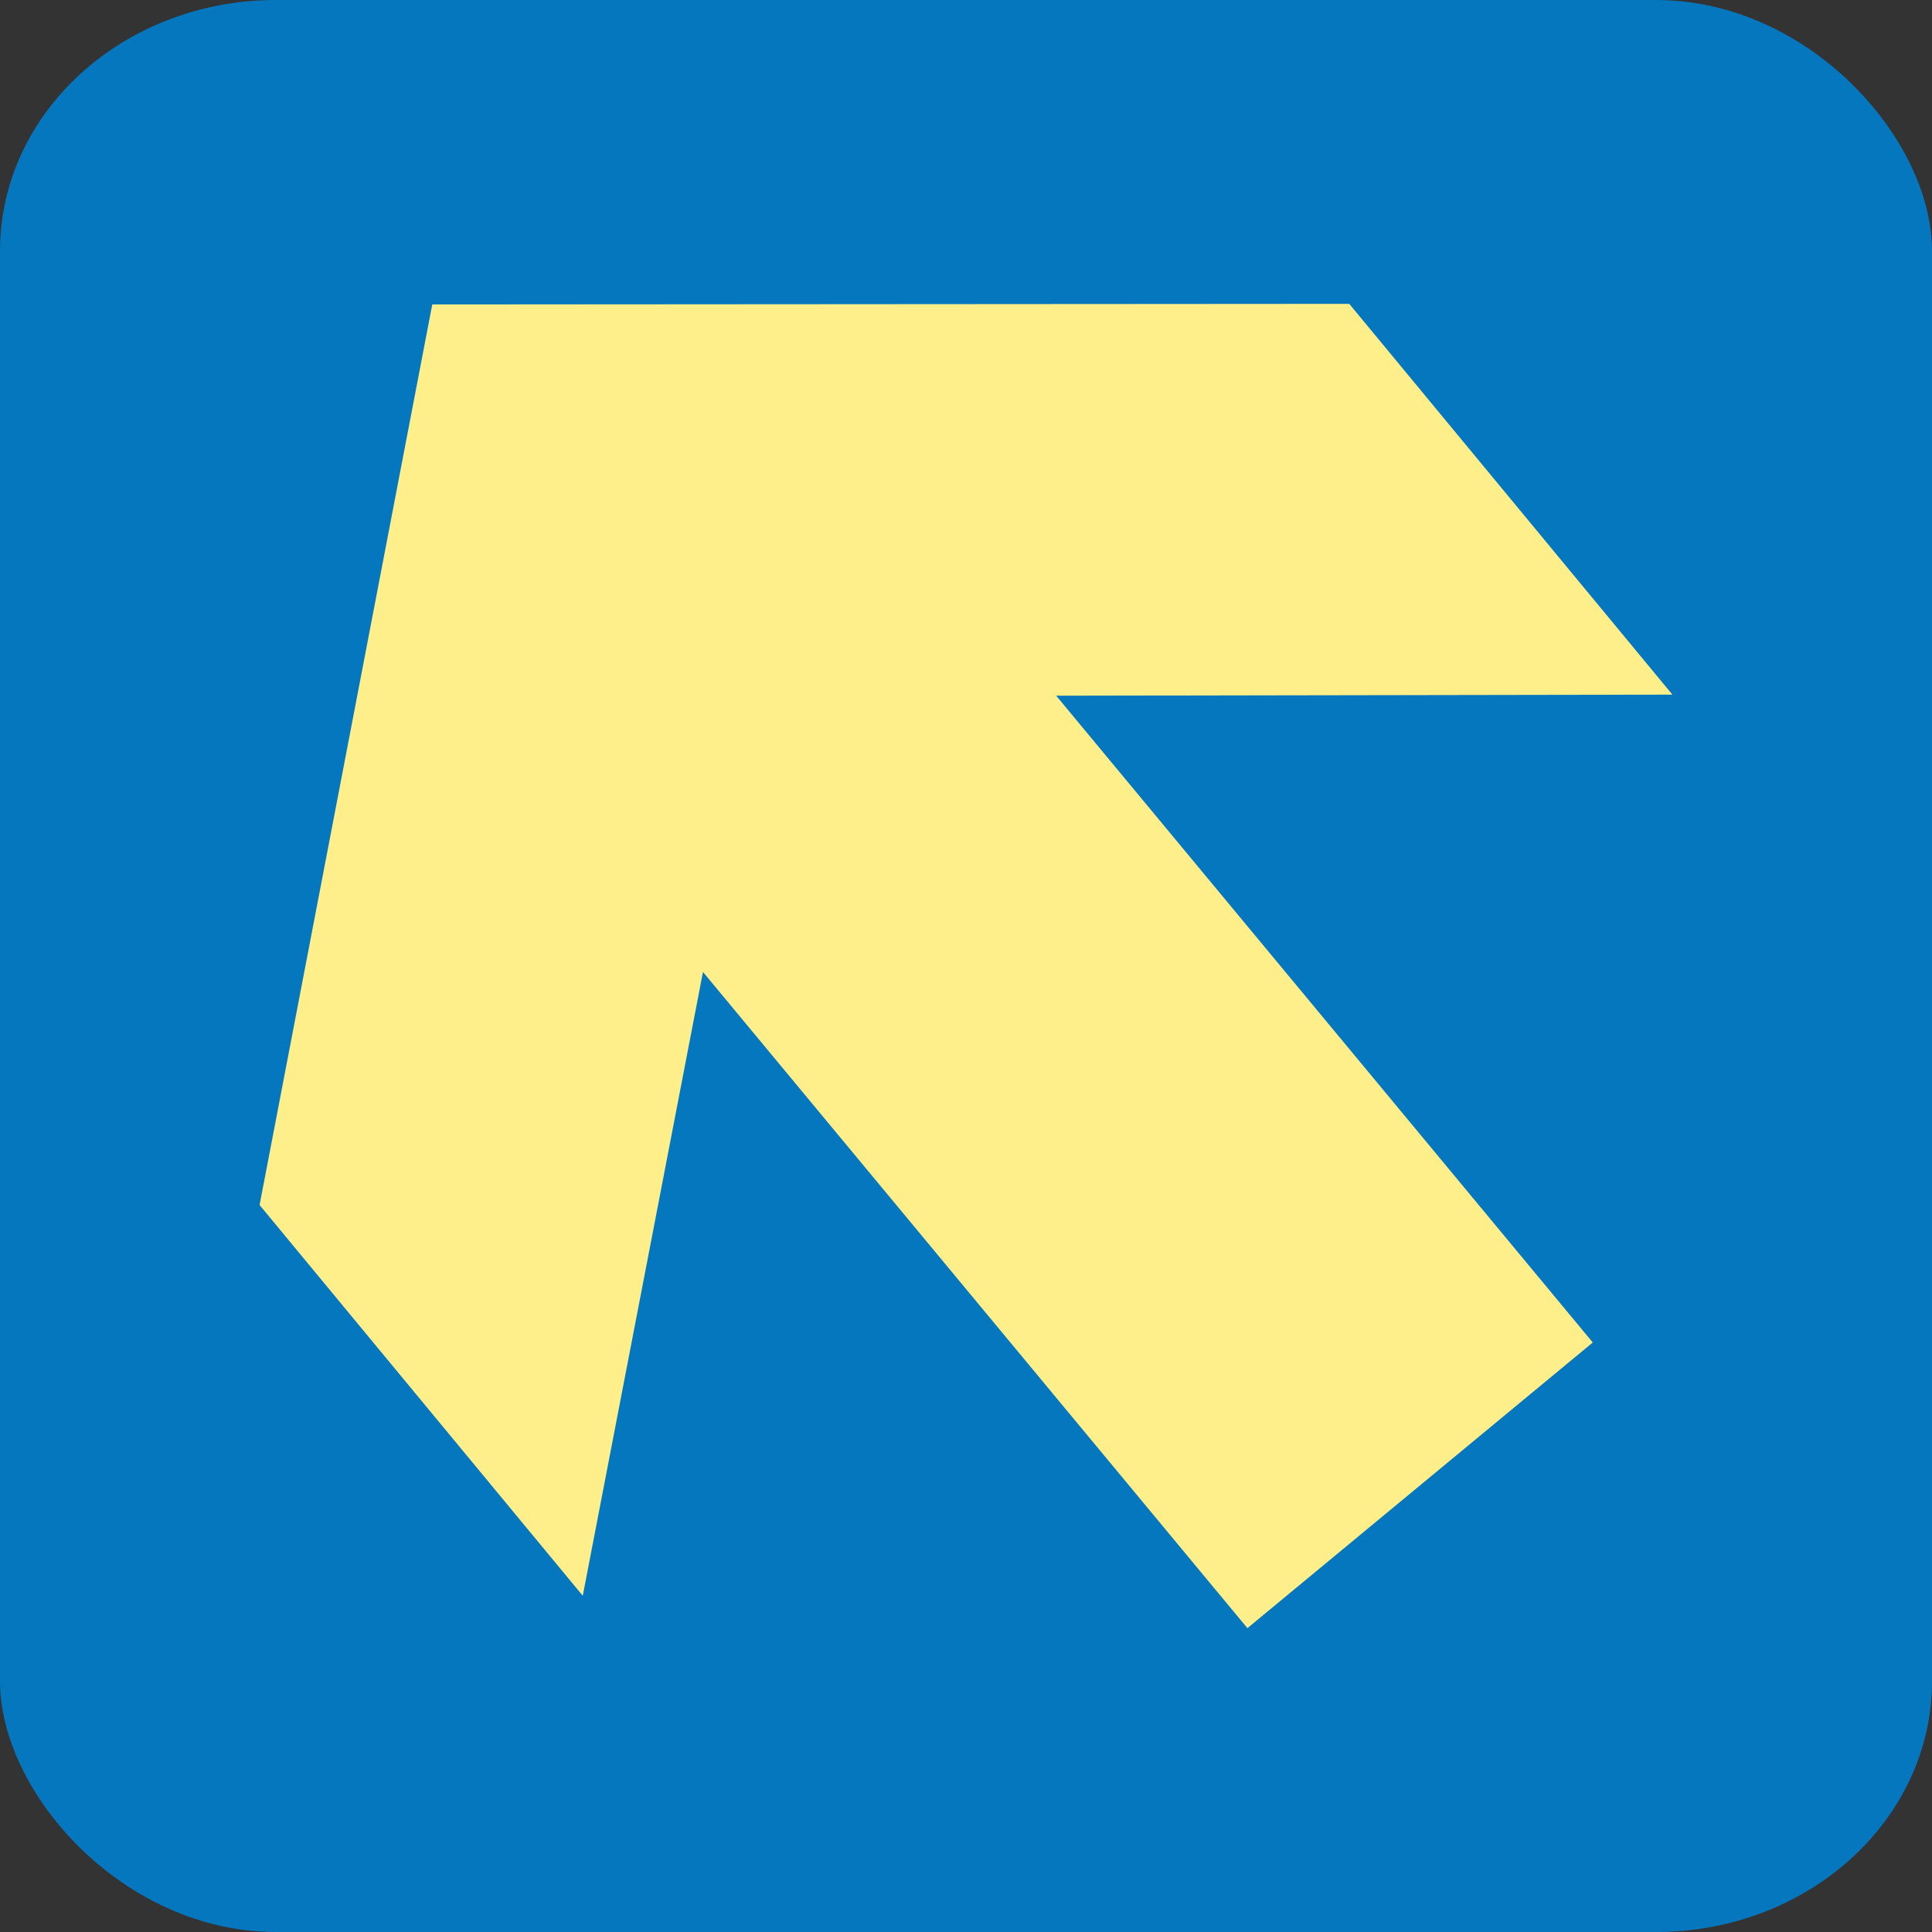 <?xml version="1.0" encoding="UTF-8"?>
<!DOCTYPE svg PUBLIC "-//W3C//DTD SVG 1.1//EN" "http://www.w3.org/Graphics/SVG/1.1/DTD/svg11.dtd">
<!-- Creator: CorelDRAW Home & Student 2019 -->
<svg xmlns="http://www.w3.org/2000/svg" xml:space="preserve" width="140px" height="140px" version="1.1" style="shape-rendering:geometricPrecision; text-rendering:geometricPrecision; image-rendering:optimizeQuality; fill-rule:evenodd; clip-rule:evenodd"
viewBox="0 0 140 140"
 xmlns:xlink="http://www.w3.org/1999/xlink">
 <rect x="0" y="0" width="140" height="140" fill="#333333" stroke="none"/>
 <defs>
  <style type="text/css">
   <![CDATA[
    .fil0 {fill:#0477BF}
    .fil1 {fill:#FFEF8A}
   ]]>
  </style>
 </defs>
 <g id="Layer_x0020_1">
  <rect class="fil0" width="140" height="140" rx="20" ry="18.182"/>
  <polygon id="sherpalo_logo.eps" class="fil1" points="31.324,22.062 18.81,87.32 42.229,115.634 50.94,70.433 90.392,117.982 115.418,97.282 76.535,50.413 121.189,50.336 97.773,22.018 "/>
 </g>
</svg>
